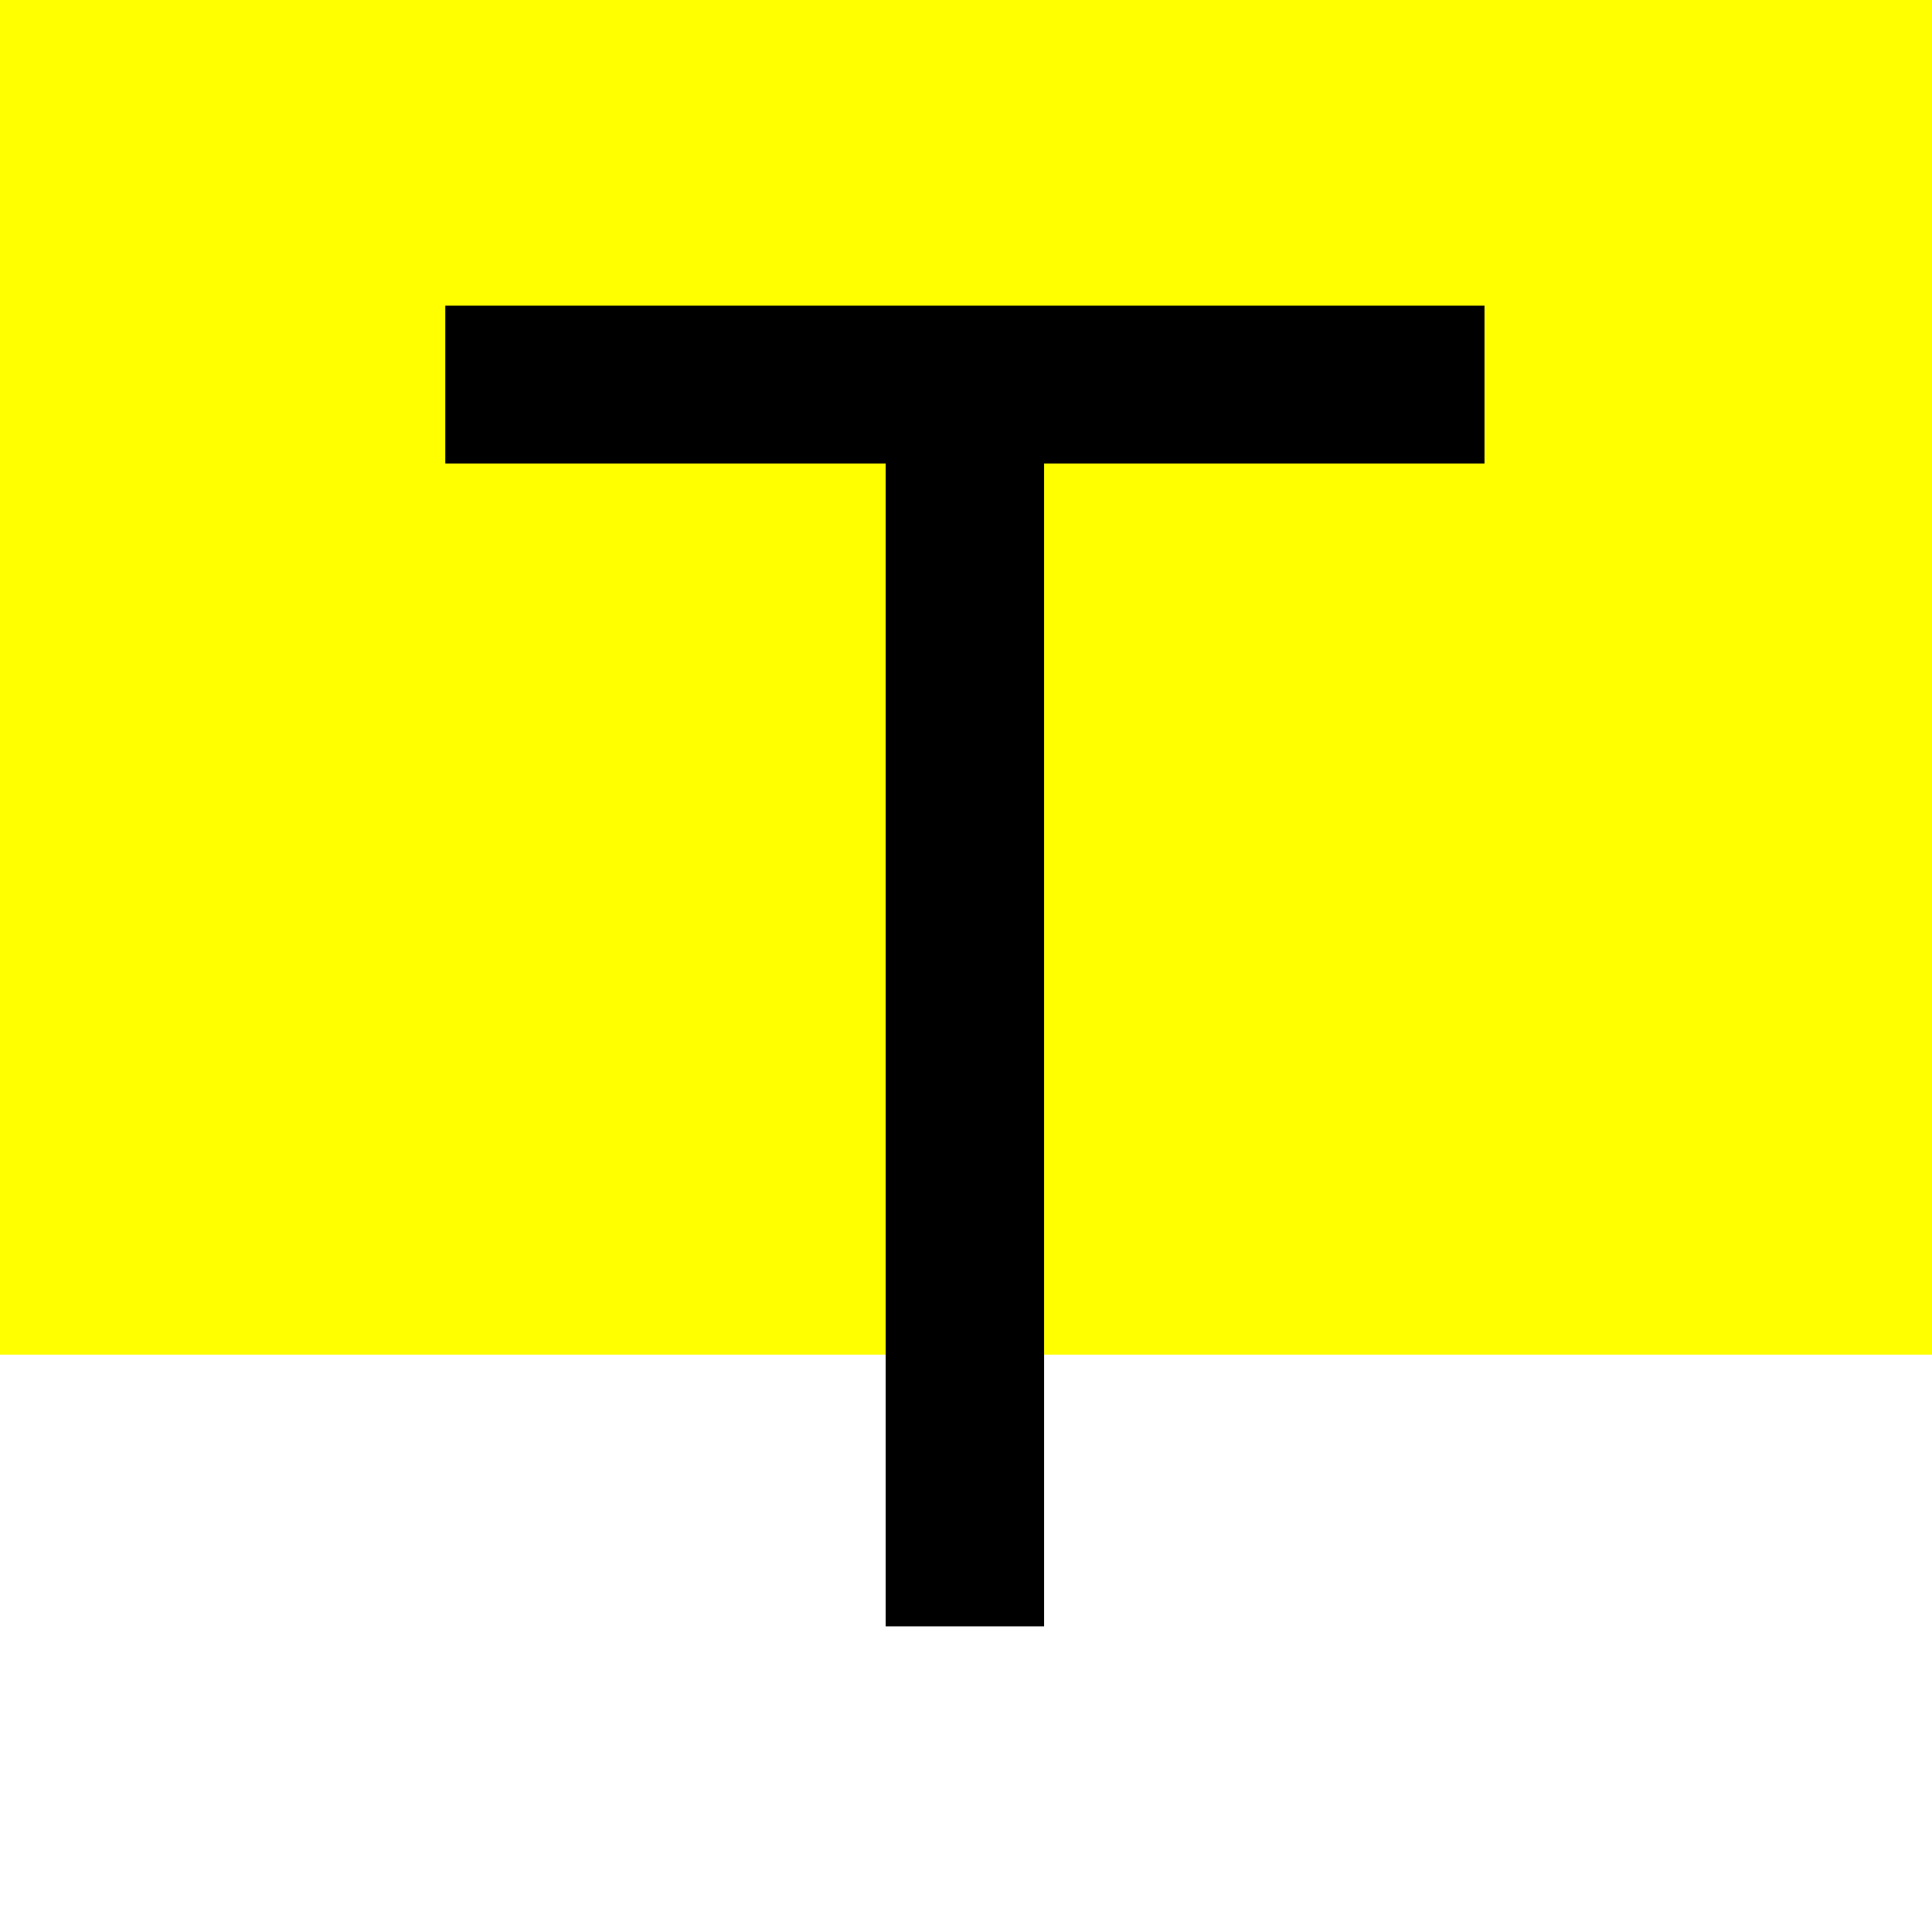 <svg width="512" height="512" viewBox="0 0 512 512" fill="none" xmlns="http://www.w3.org/2000/svg">
<rect width="512" height="512" fill="white"/>
<path d="M512 0H0V359H512V0Z" fill="#FFFF00"/>
<path d="M276.689 431H234.721V122.831H118V81H393.41V122.831H276.689V431Z" fill="black"/>
</svg>
